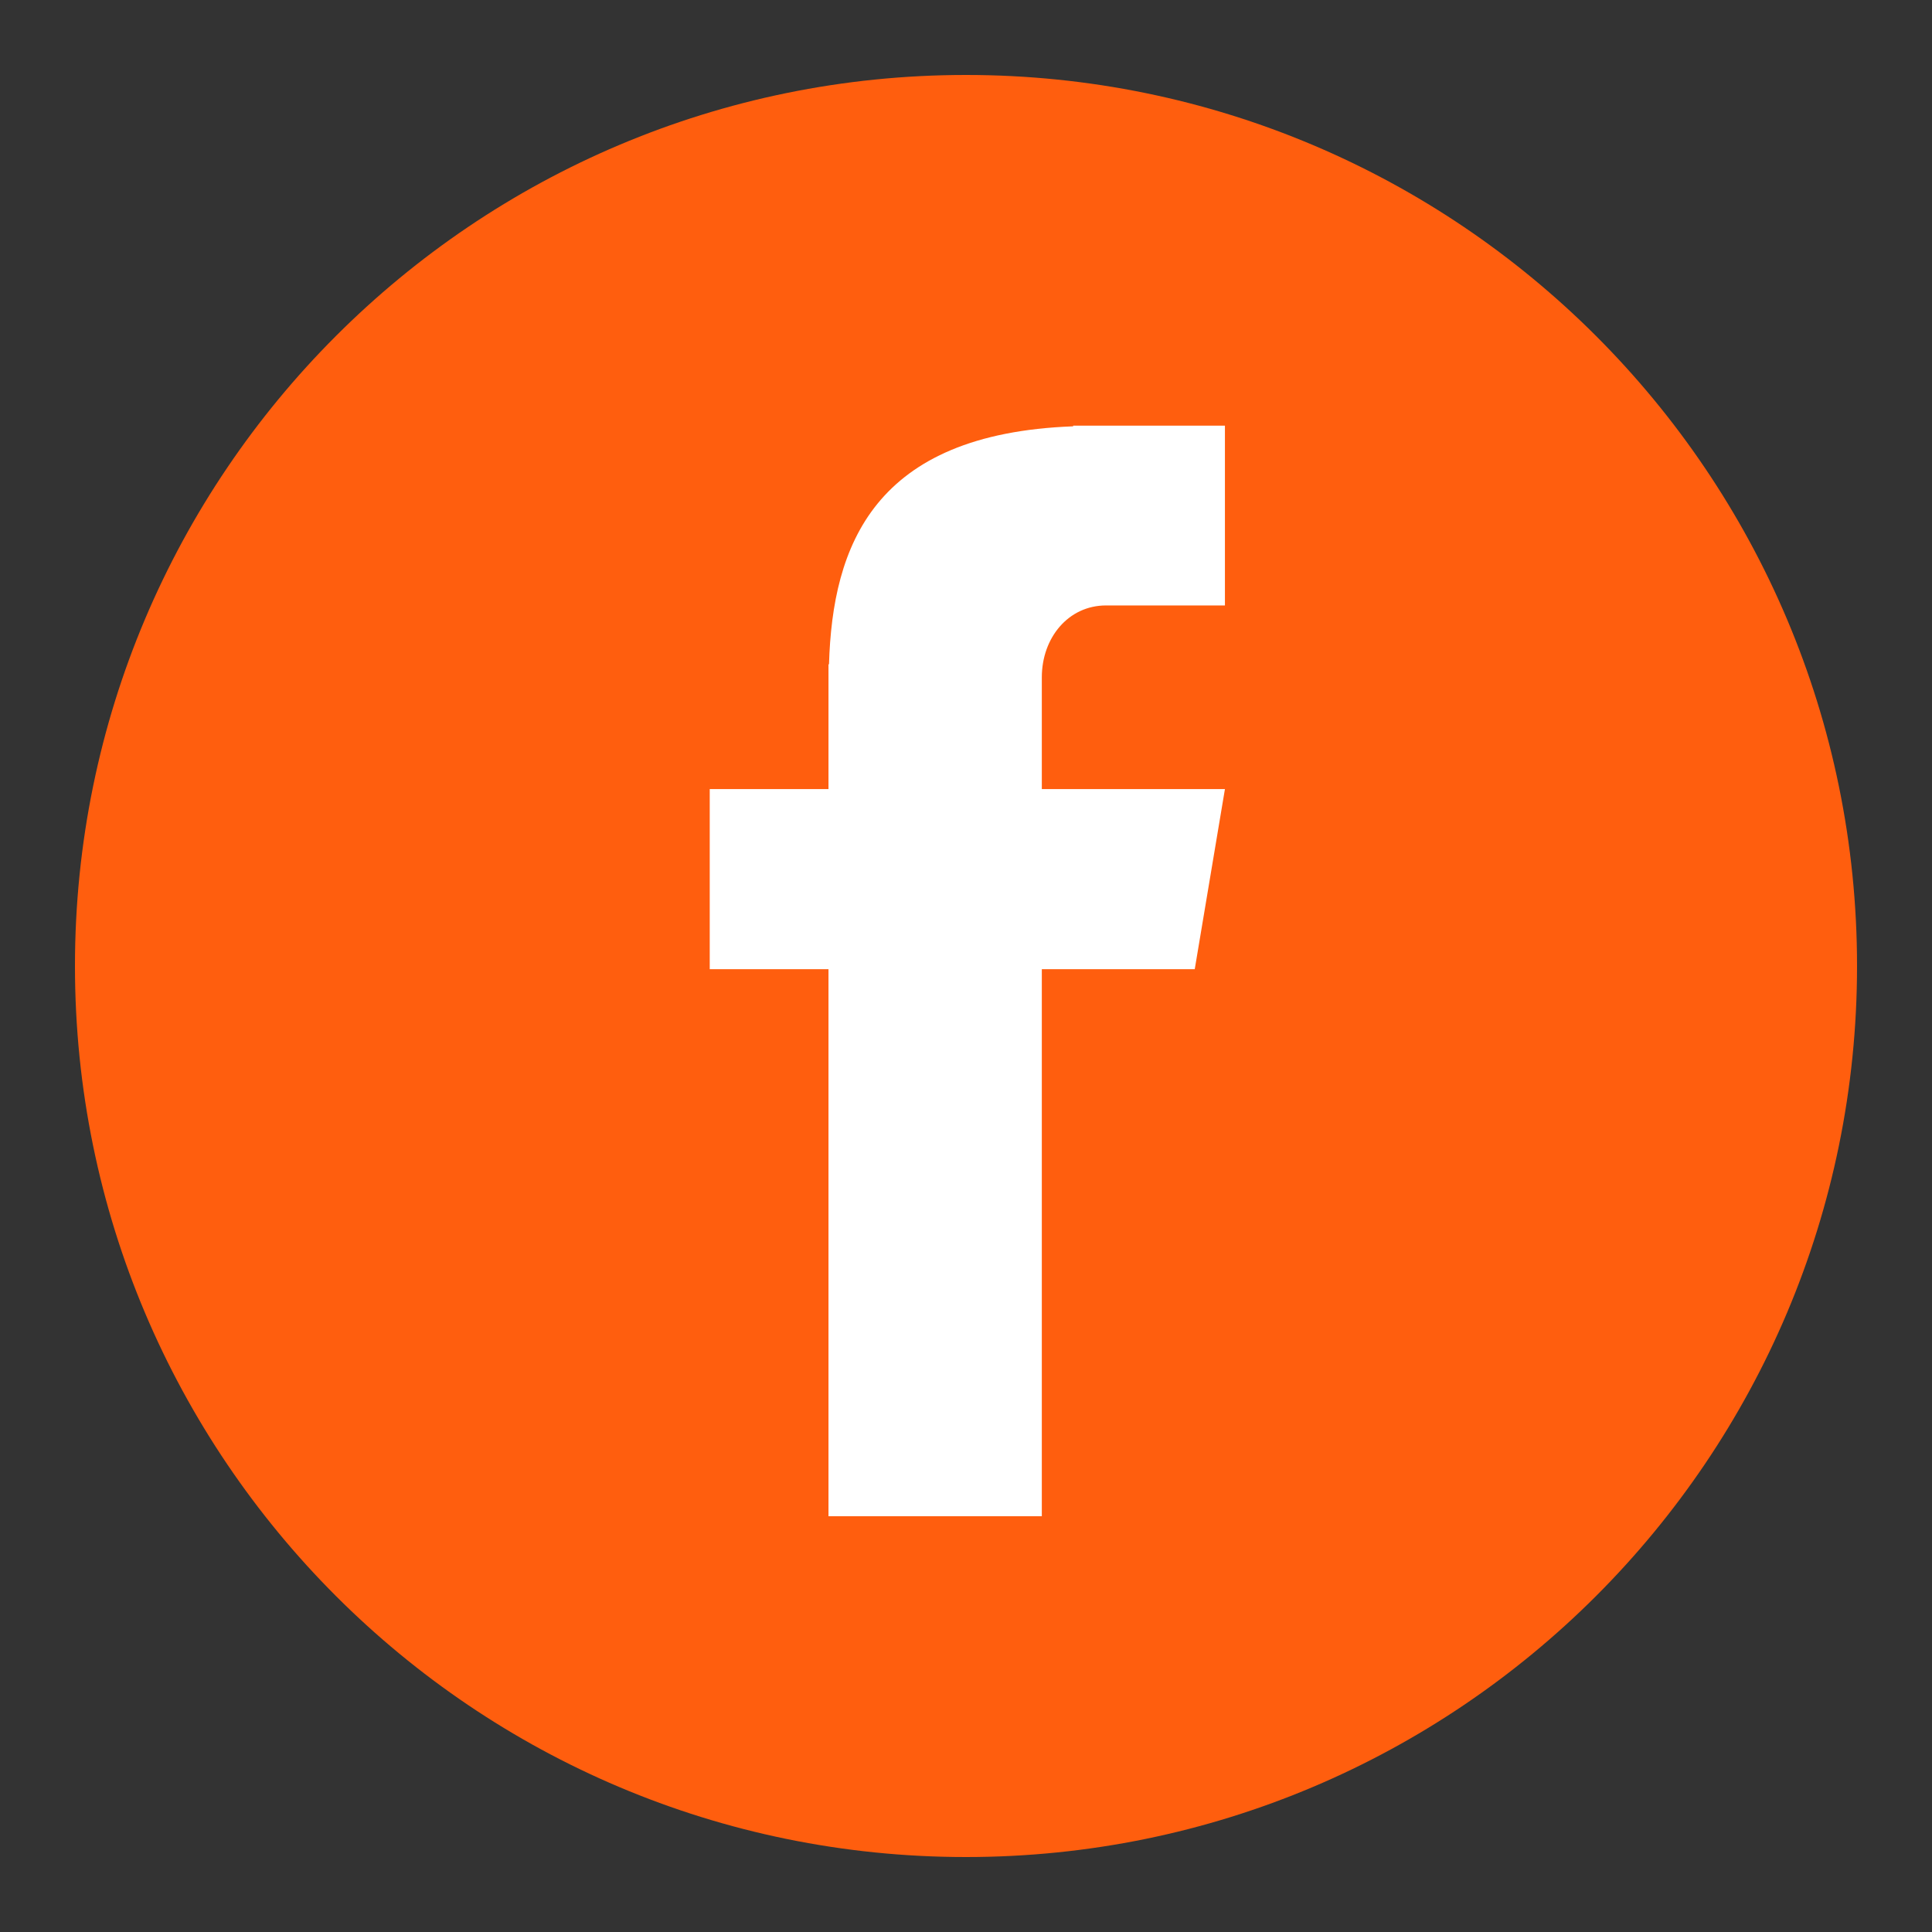 <svg xmlns="http://www.w3.org/2000/svg" xmlns:xlink="http://www.w3.org/1999/xlink" width="60" zoomAndPan="magnify" viewBox="0 0 45 45" height="60" preserveAspectRatio="xMidYMid meet" version="1.0"><rect x="0" y="0" width="45" height="45" fill="#333333" stroke="none"/><defs><clipPath id="57eb7308f5"><path d="M 1.746 1.746 L 43.254 1.746 L 43.254 43.254 L 1.746 43.254 Z M 1.746 1.746 " clip-rule="nonzero"/></clipPath><clipPath id="013ecc9f7a"><path d="M 22.5 1.746 C 11.039 1.746 1.746 11.039 1.746 22.5 C 1.746 33.961 11.039 43.254 22.5 43.254 C 33.961 43.254 43.254 33.961 43.254 22.5 C 43.254 11.039 33.961 1.746 22.5 1.746 Z M 22.5 1.746 " clip-rule="nonzero"/></clipPath><clipPath id="188d64e852"><path d="M 16.531 9.867 L 28.531 9.867 L 28.531 35.367 L 16.531 35.367 Z M 16.531 9.867 " clip-rule="nonzero"/></clipPath></defs><g clip-path="url(#57eb7308f5)"><g clip-path="url(#013ecc9f7a)"><path fill="#ff5e0e" d="M 1.746 1.746 L 43.254 1.746 L 43.254 43.254 L 1.746 43.254 Z M 1.746 1.746 " fill-opacity="1" fill-rule="nonzero"/></g></g><g clip-path="url(#188d64e852)"><path fill="#ffffff" d="M 25.762 14.102 L 28.531 14.102 L 28.531 9.914 L 24.996 9.914 L 24.996 9.93 C 20.348 10.102 19.391 12.711 19.309 15.473 L 19.297 15.473 L 19.297 18.379 L 16.531 18.379 L 16.531 22.574 L 19.297 22.574 L 19.297 35.316 L 24.266 35.316 L 24.266 22.574 L 27.828 22.574 L 28.531 18.379 L 24.266 18.379 L 24.266 15.777 C 24.266 14.855 24.883 14.102 25.762 14.102 Z M 25.762 14.102 " fill-opacity="1" fill-rule="nonzero"/></g></svg>